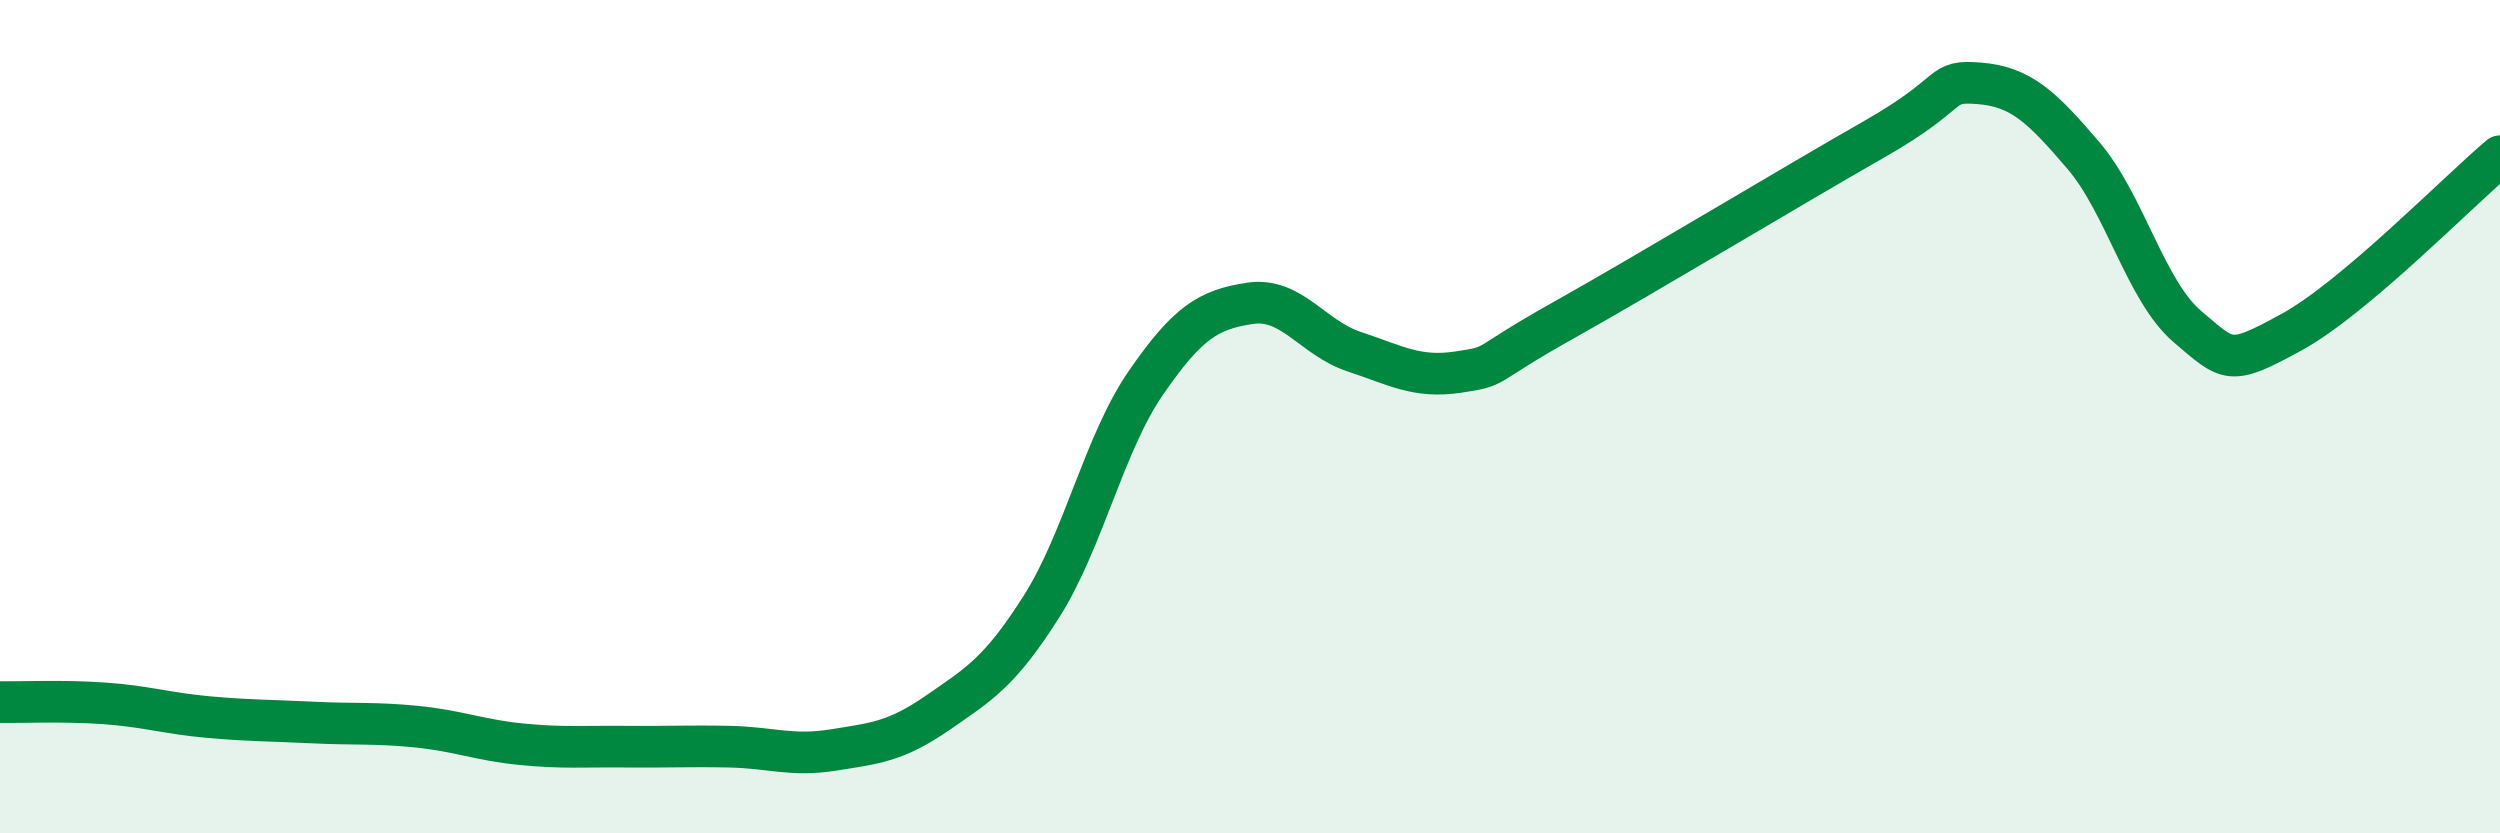
    <svg width="60" height="20" viewBox="0 0 60 20" xmlns="http://www.w3.org/2000/svg">
      <path
        d="M 0,16.85 C 0.5,16.86 1.5,16.81 2.5,16.88 C 3.5,16.95 4,17.12 5,17.21 C 6,17.3 6.5,17.29 7.5,17.34 C 8.5,17.39 9,17.34 10,17.44 C 11,17.54 11.5,17.76 12.5,17.86 C 13.5,17.96 14,17.91 15,17.92 C 16,17.93 16.5,17.9 17.5,17.92 C 18.5,17.94 19,18.16 20,18 C 21,17.84 21.5,17.8 22.5,17.11 C 23.5,16.42 24,16.13 25,14.55 C 26,12.97 26.5,10.64 27.5,9.19 C 28.5,7.74 29,7.43 30,7.28 C 31,7.13 31.5,8.11 32.5,8.44 C 33.5,8.77 34,9.08 35,8.93 C 36,8.78 35.5,8.82 37.5,7.7 C 39.5,6.58 43,4.47 45,3.33 C 47,2.19 46.5,1.92 47.5,2 C 48.5,2.08 49,2.56 50,3.73 C 51,4.9 51.5,6.99 52.5,7.84 C 53.5,8.69 53.5,8.79 55,7.97 C 56.5,7.15 59,4.59 60,3.75L60 20L0 20Z"
        fill="#008740"
        opacity="0.1"
        stroke-linecap="round"
        stroke-linejoin="round"
      />
      <path
        d="M 0,16.85 C 0.5,16.86 1.5,16.81 2.5,16.88 C 3.5,16.95 4,17.12 5,17.21 C 6,17.3 6.5,17.29 7.5,17.34 C 8.5,17.39 9,17.34 10,17.44 C 11,17.54 11.5,17.76 12.5,17.86 C 13.5,17.96 14,17.91 15,17.92 C 16,17.93 16.5,17.9 17.5,17.92 C 18.5,17.94 19,18.16 20,18 C 21,17.84 21.5,17.8 22.5,17.11 C 23.5,16.42 24,16.13 25,14.55 C 26,12.97 26.5,10.64 27.5,9.19 C 28.5,7.74 29,7.43 30,7.28 C 31,7.13 31.5,8.11 32.5,8.44 C 33.5,8.77 34,9.08 35,8.93 C 36,8.78 35.5,8.82 37.5,7.7 C 39.5,6.58 43,4.47 45,3.33 C 47,2.19 46.5,1.92 47.5,2 C 48.5,2.08 49,2.56 50,3.73 C 51,4.9 51.5,6.99 52.5,7.84 C 53.5,8.69 53.5,8.79 55,7.97 C 56.5,7.15 59,4.59 60,3.75"
        stroke="#008740"
        stroke-width="1"
        fill="none"
        stroke-linecap="round"
        stroke-linejoin="round"
      />
    </svg>
  
